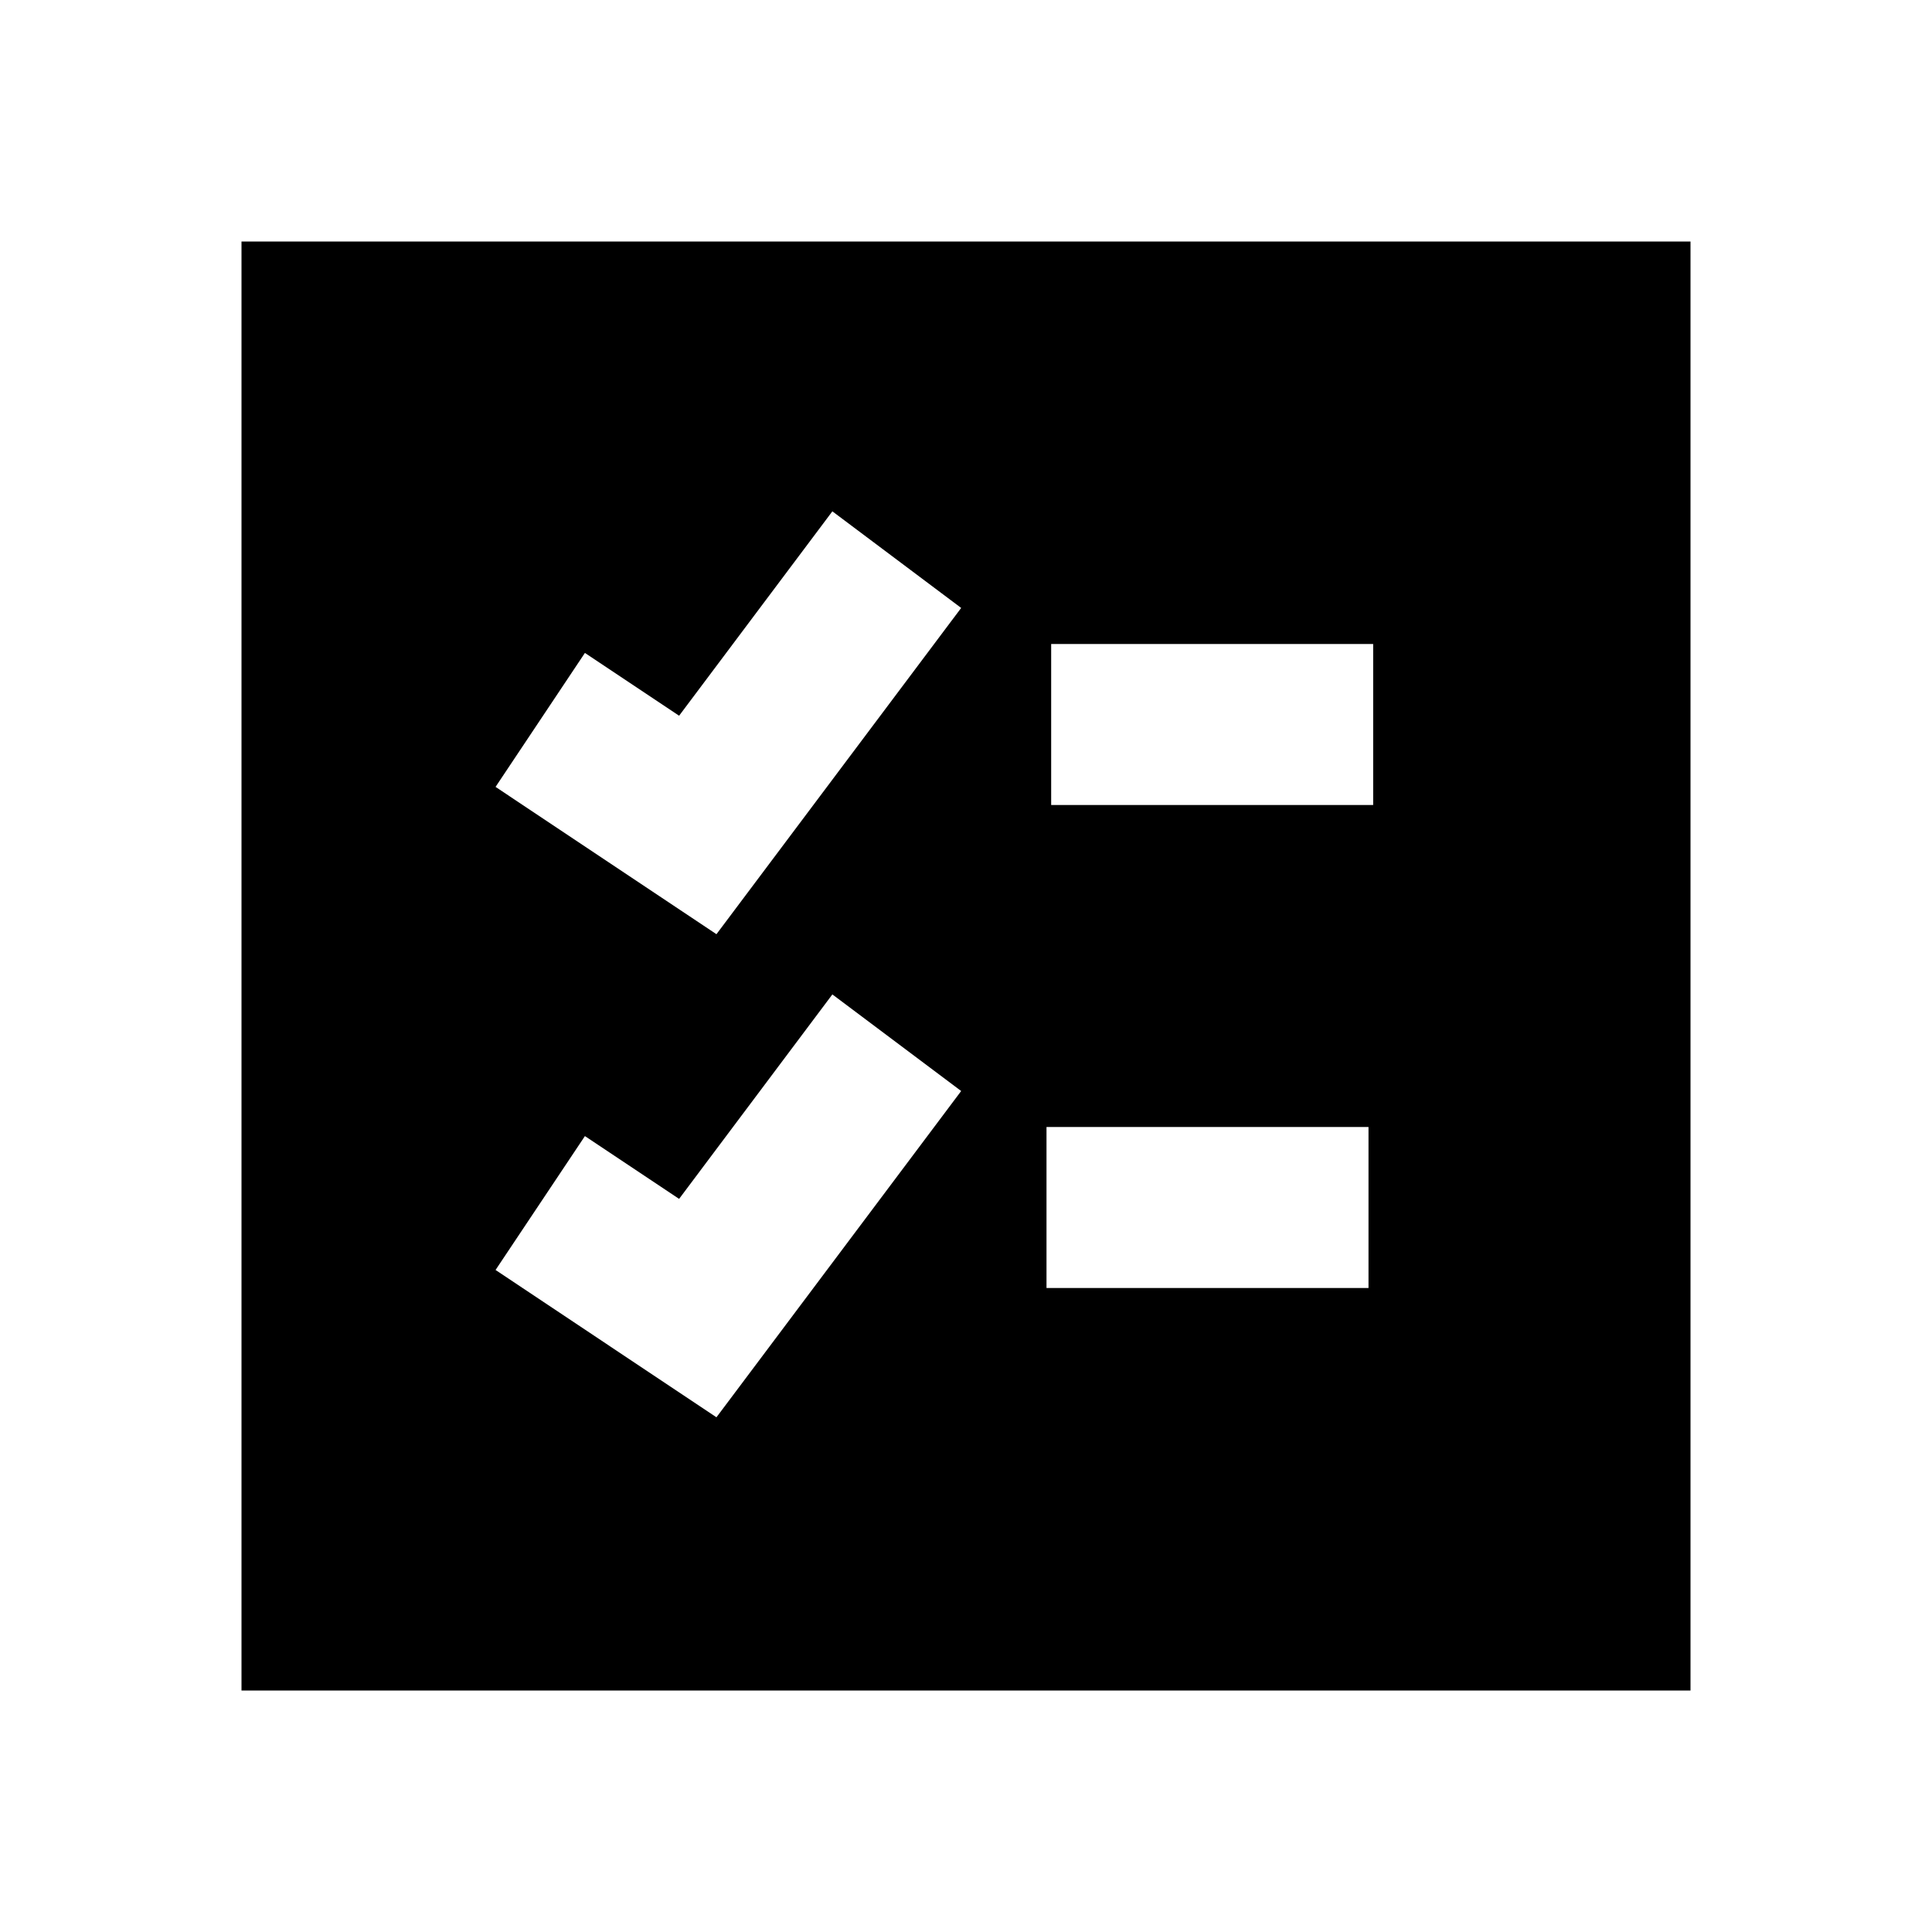 <svg xmlns="http://www.w3.org/2000/svg" width="24" height="24" fill="none"><path fill="#000" fill-rule="evenodd" d="M3 21V3h18v18H3zm8.94-13.448-1.6-1.2-1.904 2.539-1.17-.78-1.11 1.664 2.744 1.83 3.04-4.053zM13.058 8v2h4V8h-4zm-1.118 5.553-1.6-1.2-1.904 2.54-1.17-.78-1.11 1.663 2.744 1.83 3.04-4.053zM13 14v2h4v-2h-4z" clip-rule="evenodd"/></svg>